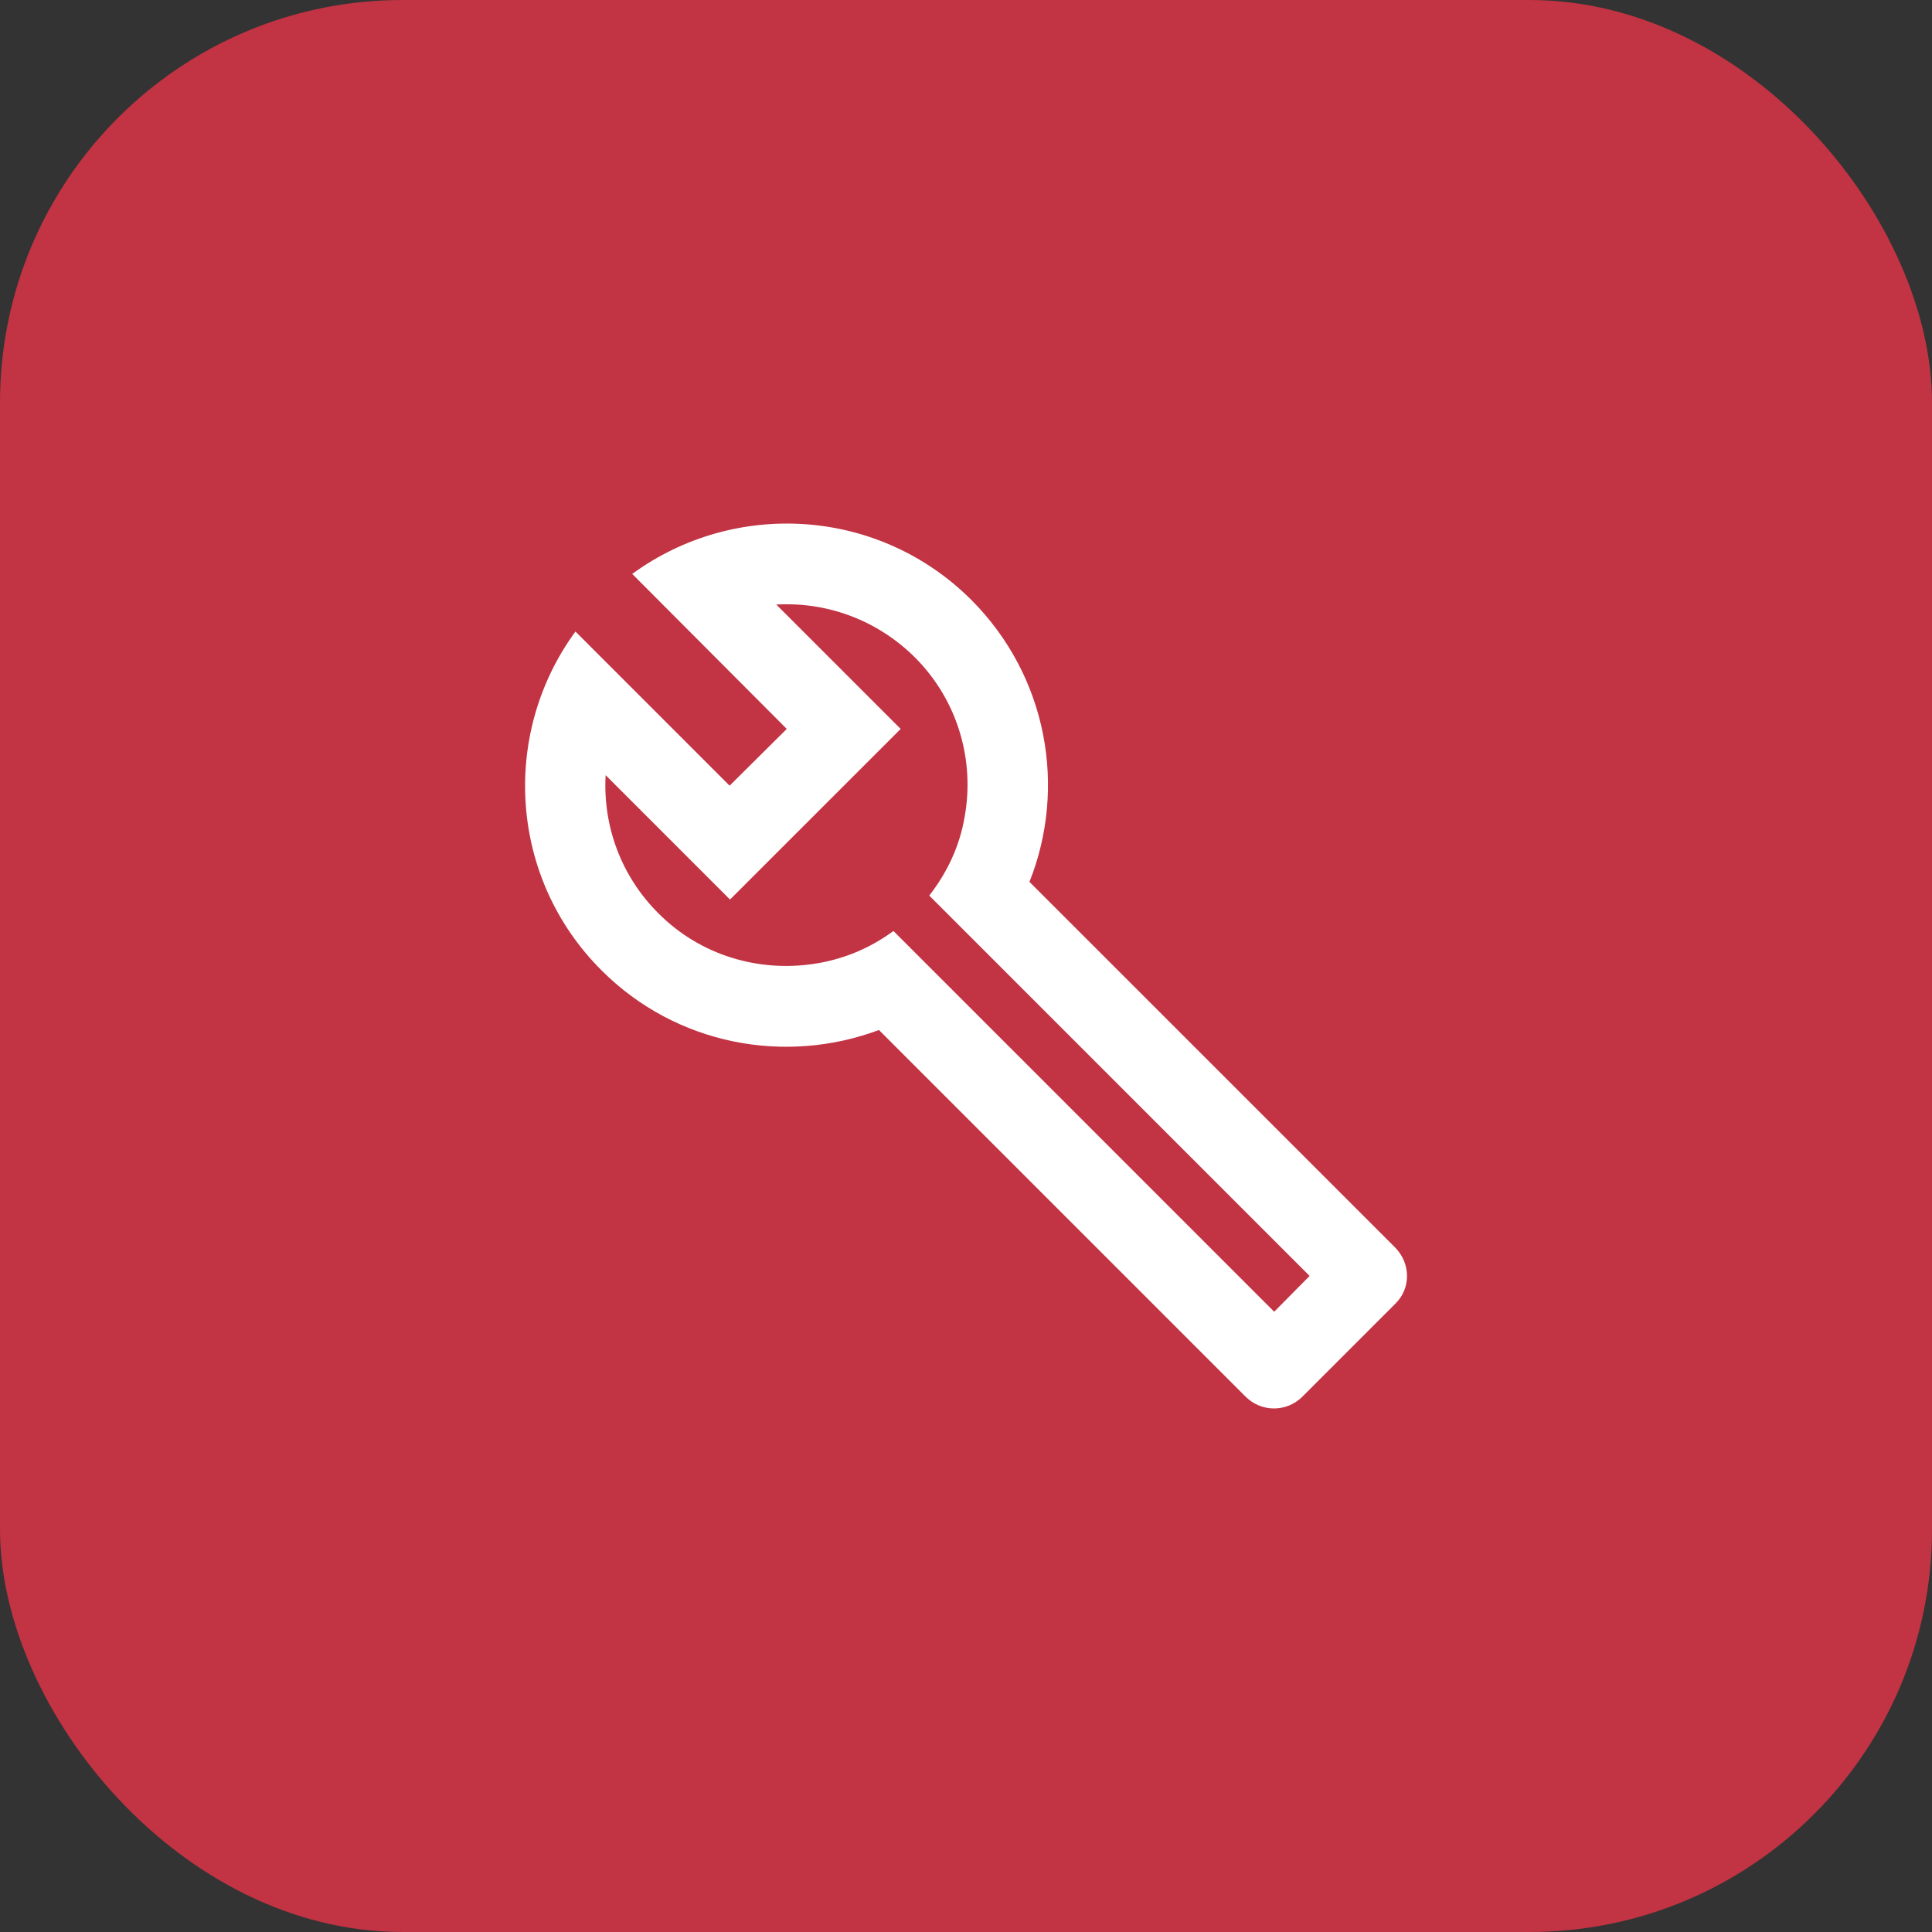 <svg width="48" height="48" viewBox="0 0 48 48" fill="none" xmlns="http://www.w3.org/2000/svg">
<rect x="0" y="0" width="48" height="48" fill="#333333" stroke="none"/>
<rect width="48" height="48" rx="10" fill="#C23343"/>
<path d="M34.657 30.989L25.577 21.91C26.507 19.57 26.027 16.809 24.137 14.909C21.837 12.61 18.257 12.399 15.707 14.259L19.547 18.11L18.127 19.52L14.297 15.69C12.437 18.23 12.647 21.82 14.947 24.11C16.807 25.97 19.517 26.459 21.837 25.59L30.947 34.7C31.337 35.09 31.967 35.09 32.357 34.7L34.657 32.4C35.057 32.02 35.057 31.39 34.657 30.989ZM31.657 32.59L22.197 23.13C21.587 23.579 20.907 23.849 20.197 23.95C18.837 24.149 17.407 23.739 16.367 22.7C15.417 21.759 14.977 20.5 15.047 19.259L18.137 22.349L22.377 18.11L19.287 15.02C20.527 14.95 21.777 15.389 22.727 16.329C23.807 17.41 24.217 18.899 23.967 20.29C23.847 21 23.547 21.66 23.087 22.25L32.537 31.7L31.657 32.59Z" fill="white"/>
</svg>
